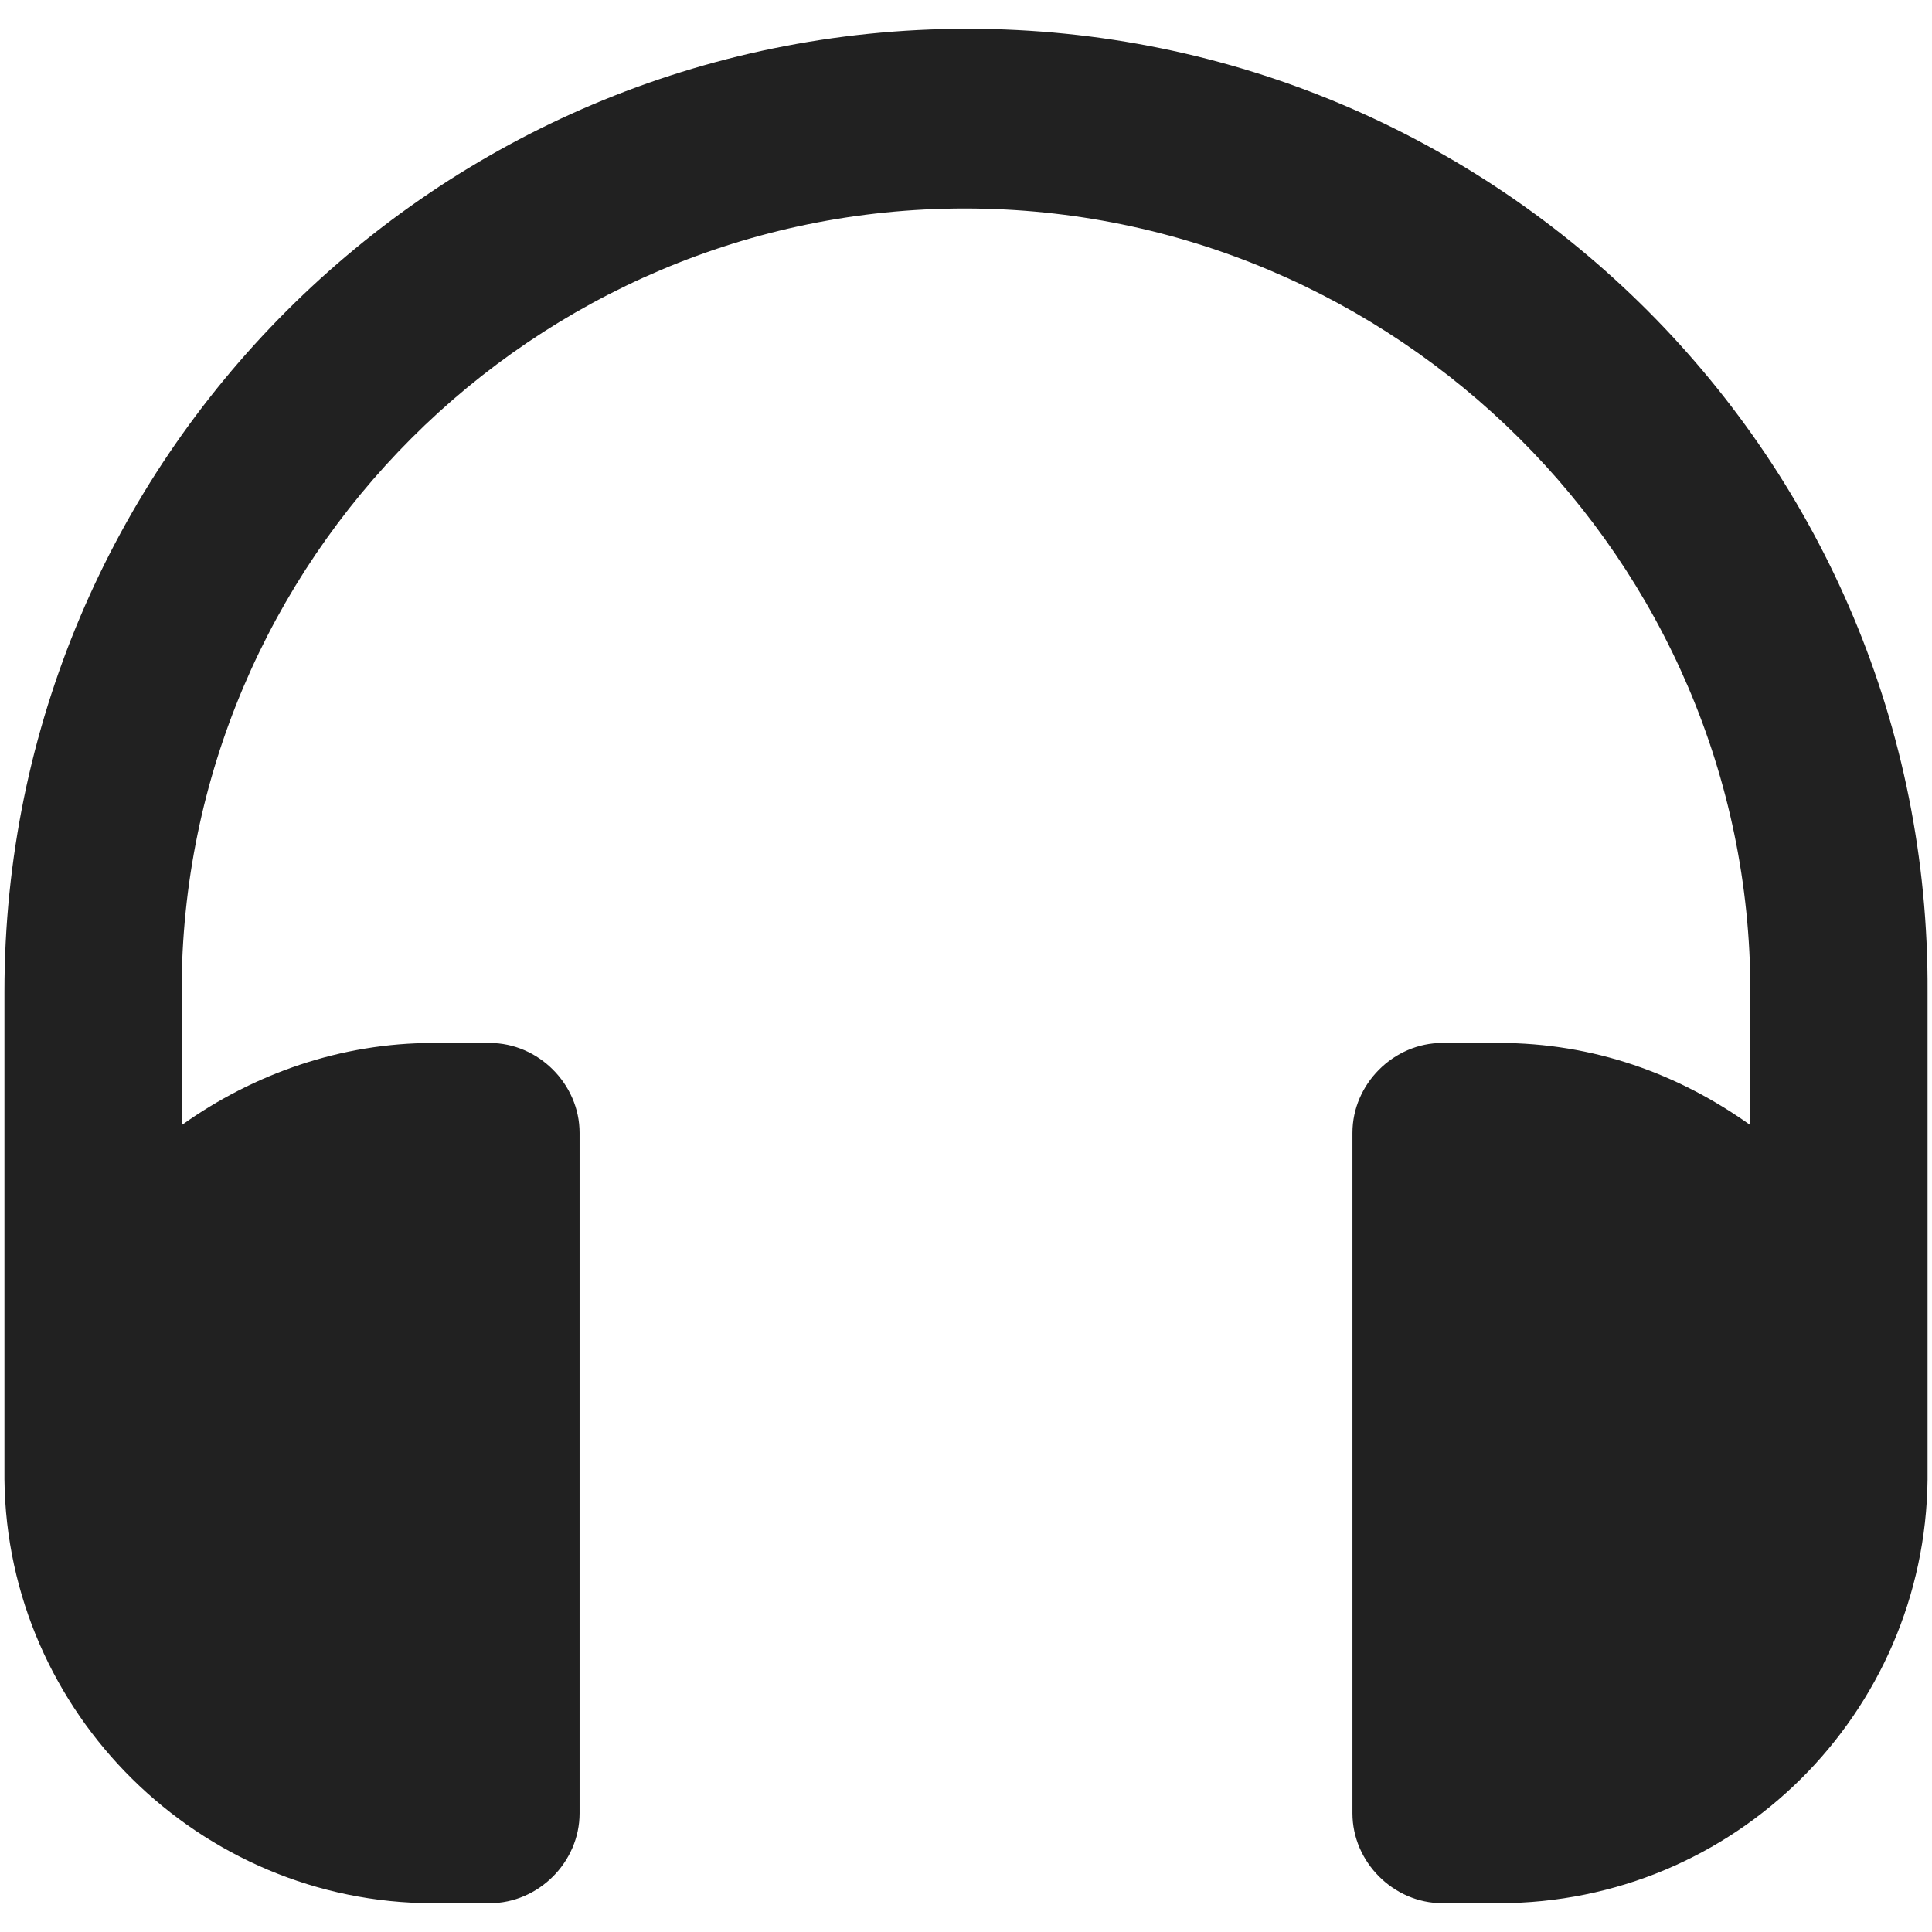 <?xml version="1.0" encoding="utf-8"?>
<!-- Generator: Adobe Illustrator 16.0.0, SVG Export Plug-In . SVG Version: 6.00 Build 0)  -->
<!DOCTYPE svg PUBLIC "-//W3C//DTD SVG 1.1//EN" "http://www.w3.org/Graphics/SVG/1.1/DTD/svg11.dtd">
<svg version="1.1" id="Layer_1" xmlns="http://www.w3.org/2000/svg" xmlns:xlink="http://www.w3.org/1999/xlink" x="0px" y="0px"
	 width="100px" height="100px" viewBox="0 0 100 100" enable-background="new 0 0 100 100" xml:space="preserve">
<g>
	<g>
		<path fill="#212121" d="M50.075,1.49C22.563,1.49,0.23,23.815,0.23,51.324v25.253l0,0C0.361,88.668,10.334,98.51,22.423,98.51
			h2.92c2.528,0,4.656-2.126,4.656-4.655V58.639c0-2.527-2.127-4.655-4.656-4.655h-2.92c-4.786,0-9.301,1.596-13.023,4.254v-6.913
			C9.4,29,27.61,10.791,49.935,10.791c22.323,0,40.664,18.209,40.664,40.533v6.913c-3.722-2.658-8.107-4.254-13.023-4.254h-2.919
			c-2.528,0-4.655,2.128-4.655,4.655v35.216c0,2.529,2.127,4.655,4.655,4.655h2.919c12.231,0,22.064-9.833,22.194-21.933l0,0V51.324
			C99.91,23.815,77.586,1.49,50.075,1.49z"/>
	</g>
</g>
</svg>
